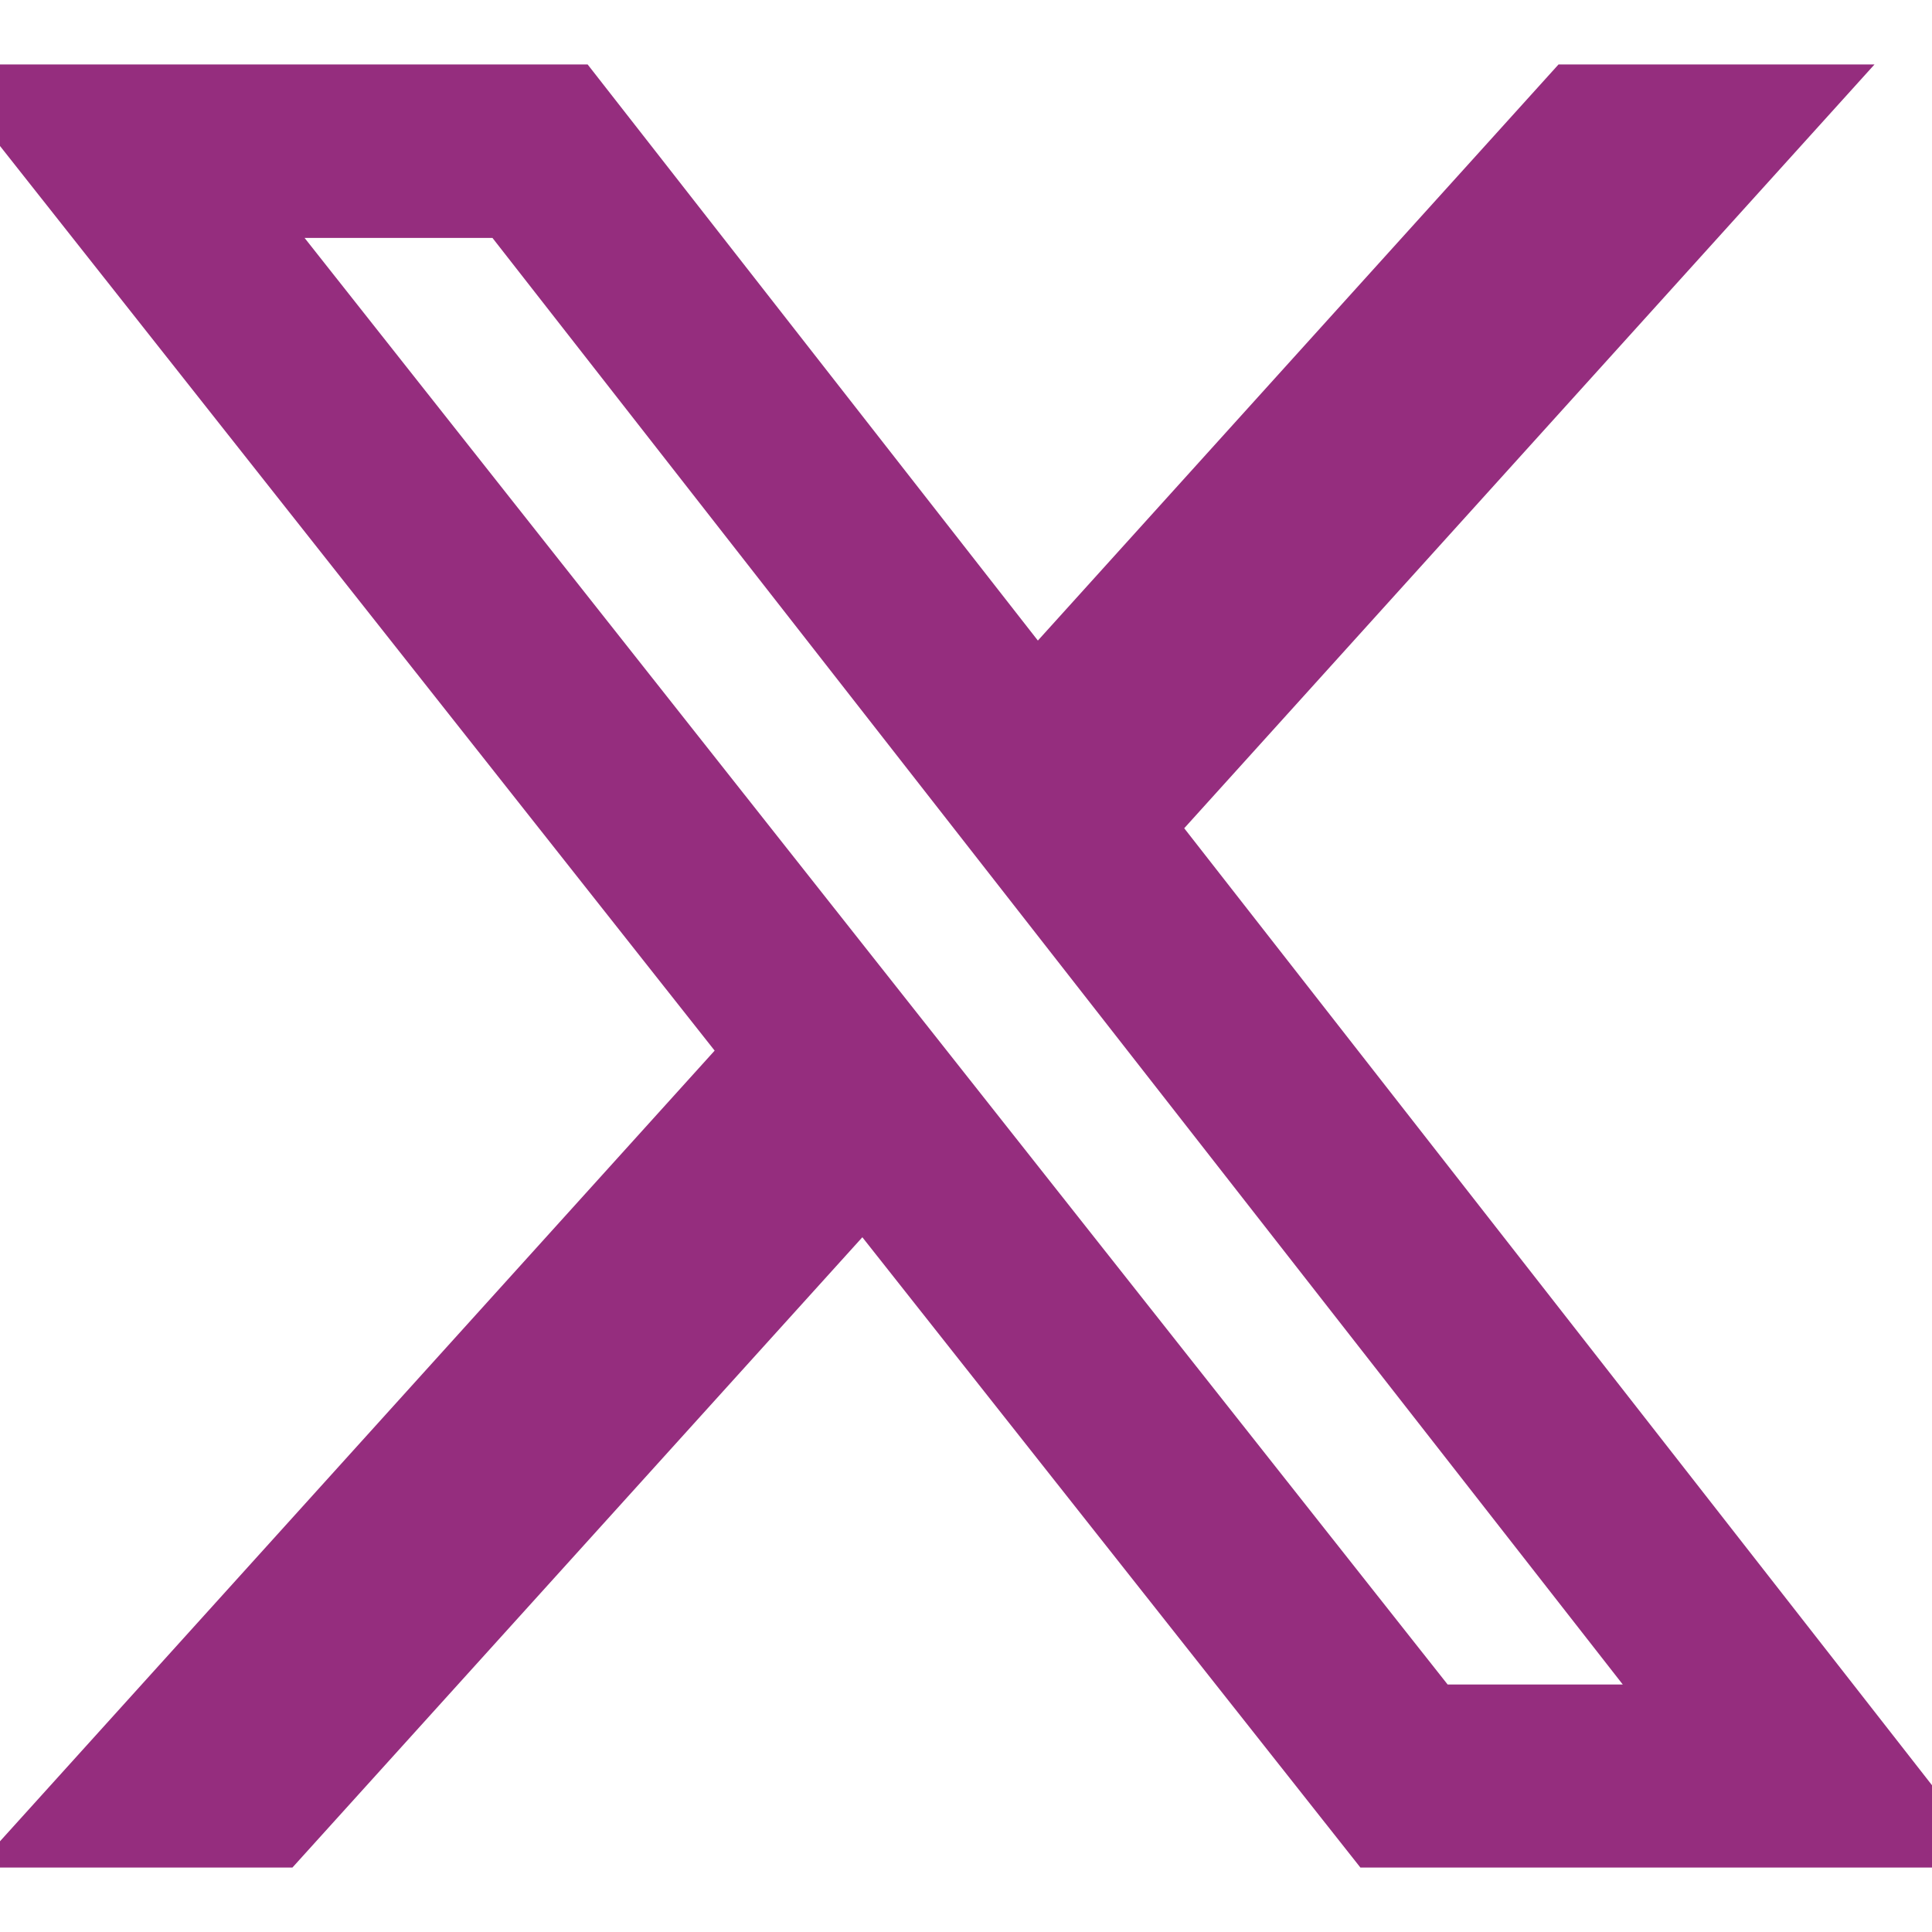 <svg width="20" height="20" viewBox="0 0 20 20" fill="none" xmlns="http://www.w3.org/2000/svg">
<g id="akar-icons:twitch-fill" clip-path="url(#clip0_54_886)">
<path id="Vector" d="M16.134 0.667H19.405L12.259 8.574L20.666 19.333H14.083L8.927 12.808L3.027 19.333H-0.246L7.398 10.876L-0.667 0.667H6.083L10.744 6.631L16.134 0.667ZM14.986 17.438H16.799L5.098 2.463H3.153L14.986 17.438Z" fill="#952D7E"/>
</g>
<defs>
<clipPath id="clip0_54_886">
<rect width="20" height="20" fill="white"/>
</clipPath>
</defs>
</svg>
